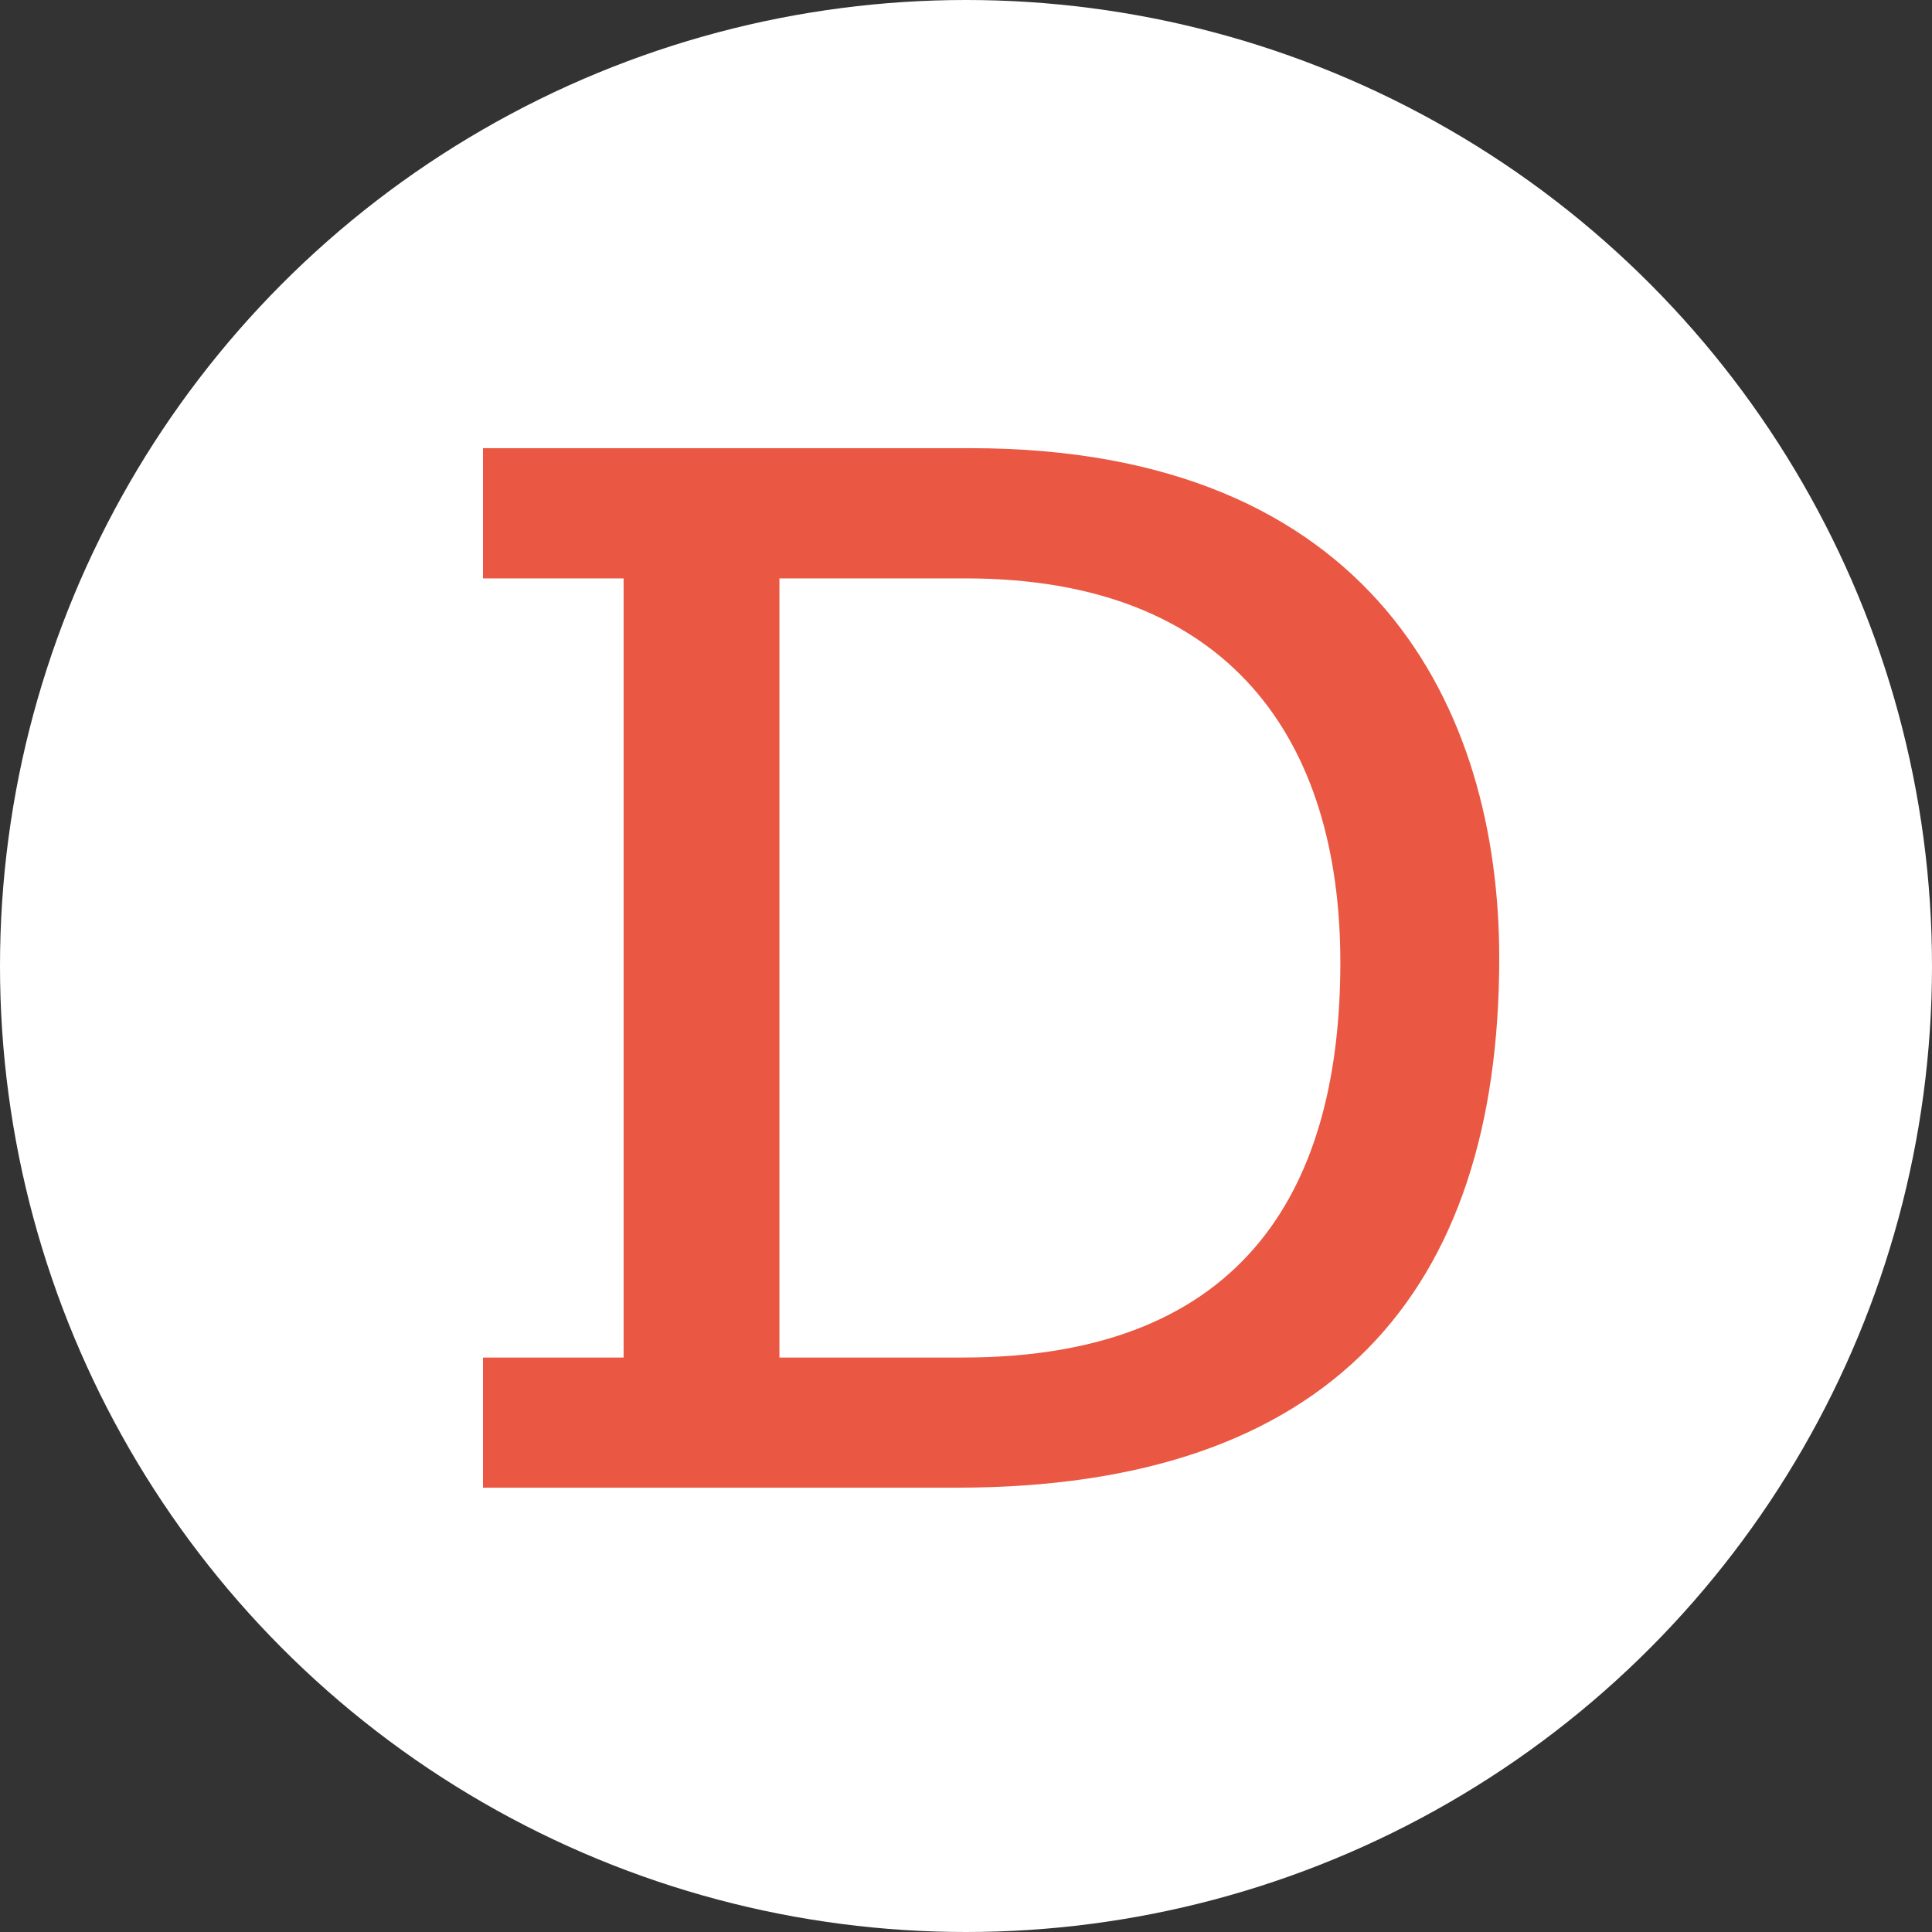 <svg xmlns="http://www.w3.org/2000/svg" version="1.1" xmlns:xlink="http://www.w3.org/1999/xlink" xmlns:svgjs="http://svgjs.dev/svgjs" width="500px" height="500px"><rect width="100%" height="100%" fill="#333333" stroke="none"/><svg width="500px" height="500px" viewBox="0 0 500 500" version="1.1" xmlns="http://www.w3.org/2000/svg" xmlns:xlink="http://www.w3.org/1999/xlink">
    <title>favicon</title>
    <defs>
        <polygon id="SvgjsPolygon1017" points="0 0 263 0 263 269 0 269"></polygon>
    </defs>
    <g id="SvgjsG1016" stroke="none" stroke-width="1" fill="none" fill-rule="evenodd">
        <circle id="SvgjsCircle1015" fill="#FFFFFF" cx="250" cy="250" r="250"></circle>
        <g id="SvgjsG1014" transform="translate(125, 116)">
            <mask id="SvgjsMask1013" fill="white">
                <use xlink:href="#path-1"></use>
            </mask>
            <g id="SvgjsG1012"></g>
            <path d="M76.715,235.33 L124.198,235.33 C198.535,235.33 221.88,189.79 221.88,133.092 C221.88,75.69 193.395,33.688 124.967,33.688 L76.715,33.688 L76.715,235.33 Z M0,33.688 L0,-0.014 L126.168,-0.014 C230.167,-0.014 263,67.321 263,131.935 C263,218.661 219.095,269.009 122.613,269.009 L0,269.009 L0,235.33 L36.388,235.33 L36.388,33.688 L0,33.688 Z" id="SvgjsPath1011" fill="#EA5742" mask="url(#mask-2)"></path>
        </g>
    </g>
</svg><style>@media (prefers-color-scheme: light) { :root { filter: none; } }
@media (prefers-color-scheme: dark) { :root { filter: none; } }
</style></svg>